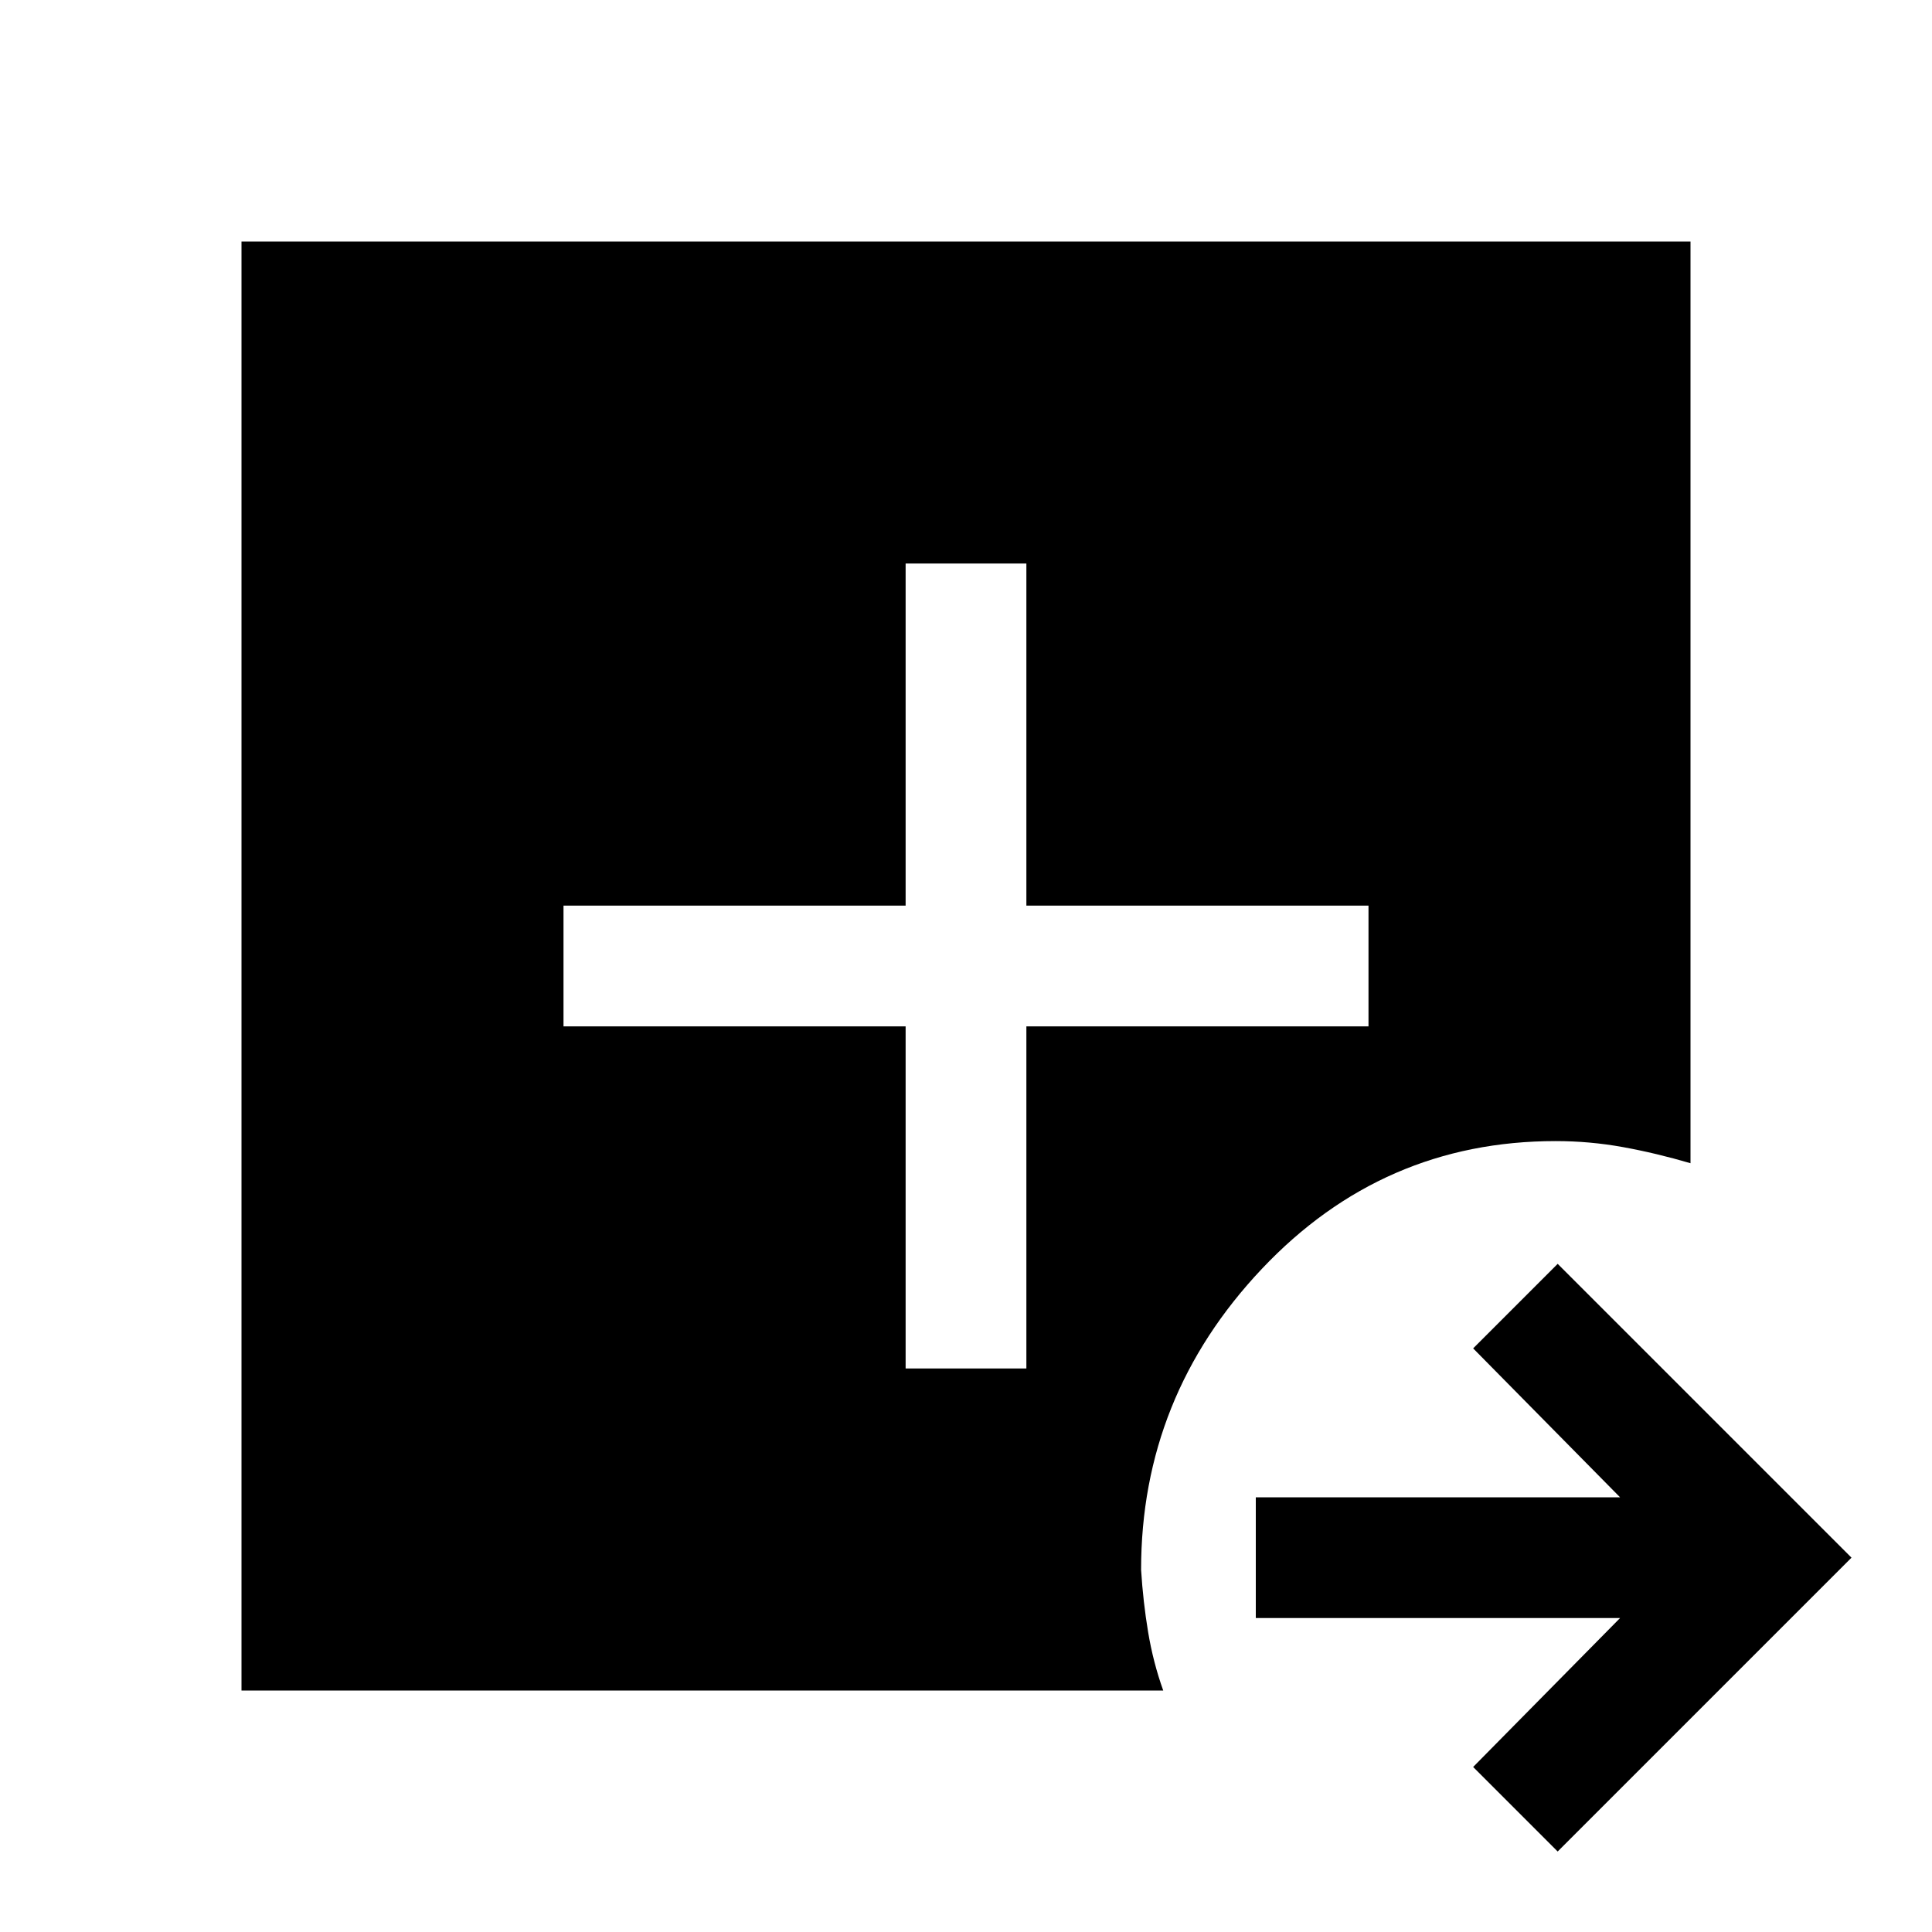 <svg xmlns="http://www.w3.org/2000/svg" width="48" height="48" viewBox="0 -960 960 960"><path d="m774-40-42-42 73-74H624v-60h181l-73-74 42-42 146 146L774-40Zm-654-80v-720h720v458q-17-5-33.5-8t-33.5-3q-86 0-146 63.5T567-180q1 16 3.5 31t7.5 29H120Zm330-160h60v-170h170v-60H510v-170h-60v170H280v60h170v170Z"/></svg>